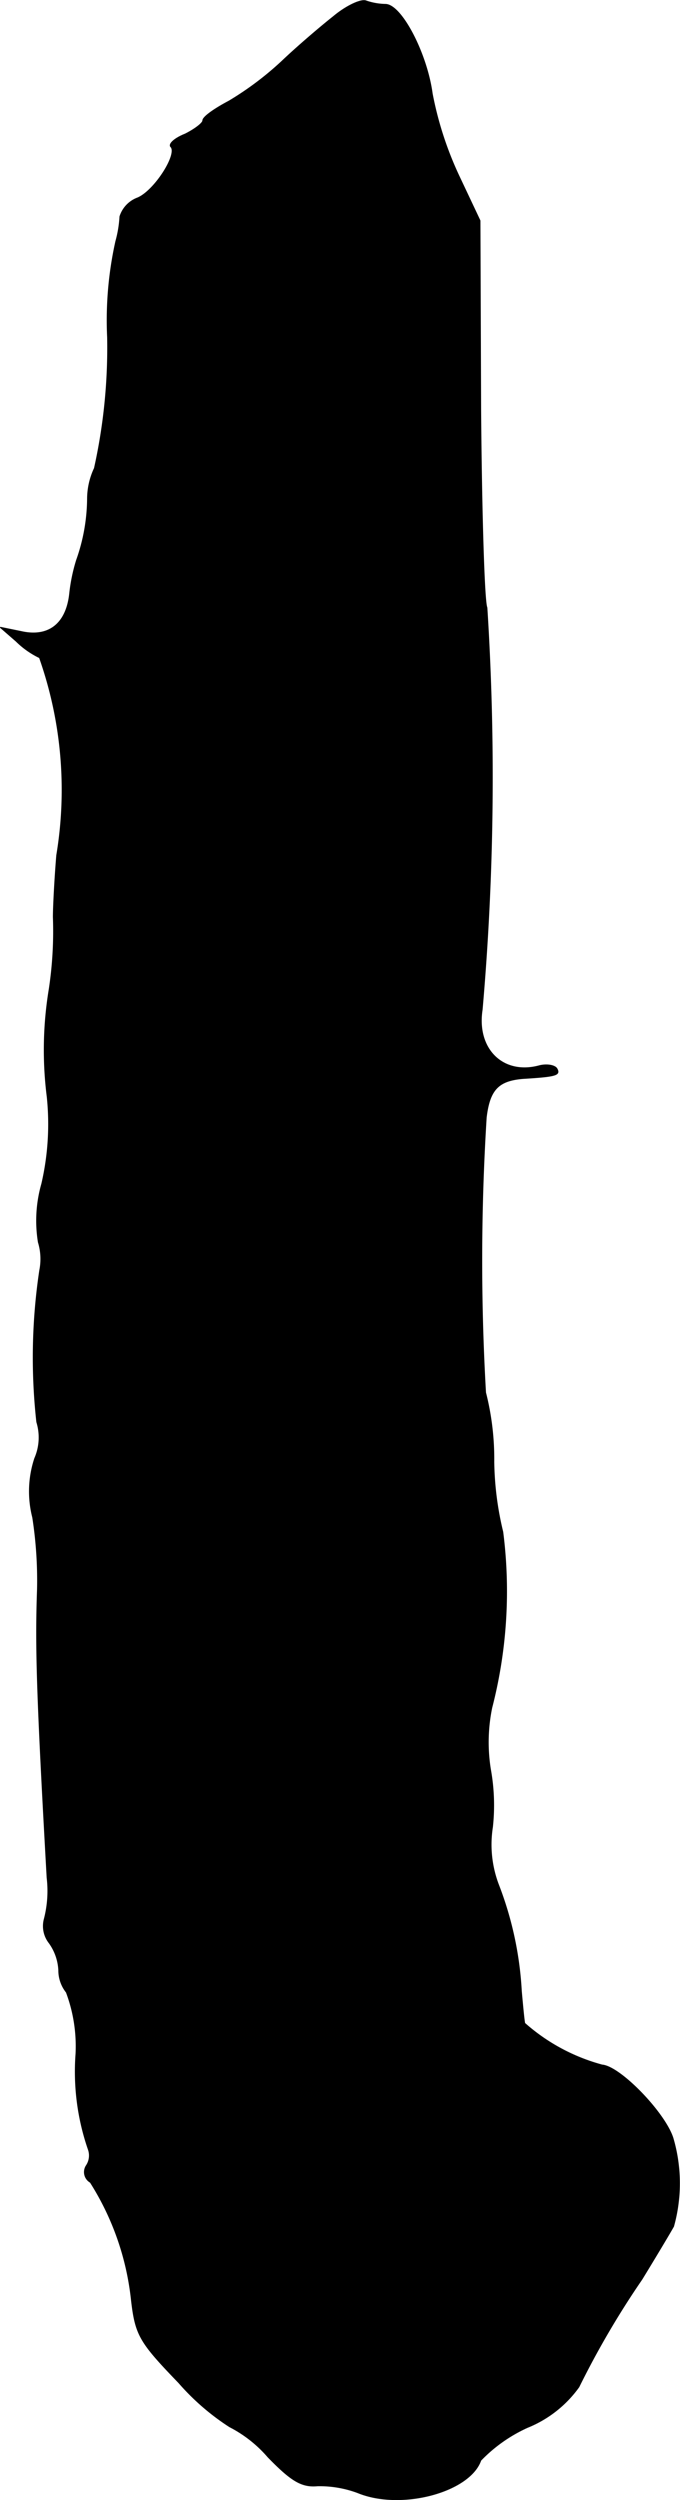 <?xml version="1.0" encoding="UTF-8"?>
<svg xmlns="http://www.w3.org/2000/svg"
     version="1.1"
     width="2.118mm"
     height="7.785mm"
     viewBox="0 0 6.004 22.067">
   <defs>
      <style type="text/css"><![CDATA[
      .a {
        stroke: #000;
        stroke-linecap: round;
        stroke-linejoin: round;
        stroke-width: 0.01px;
      }
    ]]></style>
   </defs>
   <path class="a"
         d="M2.943.148c-.115.091-.321.267-.454.394A2.762,2.762,0,0,1,2.022.893c-.127.067-.23.139-.23.17,0,.024-.073.079-.157.121-.091.036-.145.085-.127.109.067.061-.139.388-.291.454a.257.257,0,0,0-.157.164,1.023,1.023,0,0,1-.036.218,3.209,3.209,0,0,0-.073.848A4.906,4.906,0,0,1,.835,4.133a.638.638,0,0,0-.061.267,1.652,1.652,0,0,1-.097.545,1.552,1.552,0,0,0-.061.297c-.03.267-.188.388-.43.333L.005,5.538l.139.121a.762.762,0,0,0,.206.145A3.512,3.512,0,0,1,.502,7.549c-.018.218-.03.46-.03.545a3.414,3.414,0,0,1-.036.636,3.294,3.294,0,0,0-.018.951,2.336,2.336,0,0,1-.048.769,1.185,1.185,0,0,0-.03.515.507.507,0,0,1,.012.248A5.183,5.183,0,0,0,.326,12.552a.462.462,0,0,1-.018.321.928.928,0,0,0-.018.521,3.62,3.62,0,0,1,.042.636c-.018.509-.006.921.085,2.544a.991.991,0,0,1-.024.363.24.24,0,0,0,.042.212.451.451,0,0,1,.085.242.31.31,0,0,0,.067.194,1.358,1.358,0,0,1,.085.545,2.104,2.104,0,0,0,.109.842.161.161,0,0,1-.018.145.103.103,0,0,0,.03.142l.006.004A2.415,2.415,0,0,1,1.162,20.305c.036.309.073.369.418.727a2.111,2.111,0,0,0,.448.388,1.127,1.127,0,0,1,.339.267c.206.212.297.267.436.254a.964.964,0,0,1,.357.061c.382.157.987-.006,1.084-.285a1.341,1.341,0,0,1,.412-.291,1.034,1.034,0,0,0,.454-.357,7.686,7.686,0,0,1,.557-.951c.115-.188.242-.4.279-.466a1.417,1.417,0,0,0-.006-.781c-.073-.224-.466-.63-.624-.642a1.697,1.697,0,0,1-.684-.369c-.006-.024-.018-.151-.03-.285a3.061,3.061,0,0,0-.2-.933.998.998,0,0,1-.055-.515,1.788,1.788,0,0,0-.018-.509,1.508,1.508,0,0,1,.012-.545,4.118,4.118,0,0,0,.097-1.551,2.769,2.769,0,0,1-.079-.618,2.381,2.381,0,0,0-.073-.612,20.272,20.272,0,0,1,.006-2.429c.03-.248.109-.327.327-.345.297-.018.327-.03.297-.085-.018-.03-.091-.042-.157-.024-.321.085-.557-.151-.503-.497a23.623,23.623,0,0,0,.042-3.549c-.024-.048-.048-.836-.055-1.75l-.006-1.666L4.051,1.553A3.06,3.06,0,0,1,3.815.826c-.048-.357-.273-.787-.412-.787a.556.556,0,0,1-.17-.03C3.191-.01,3.058.051,2.943.148Z"/>
</svg>
